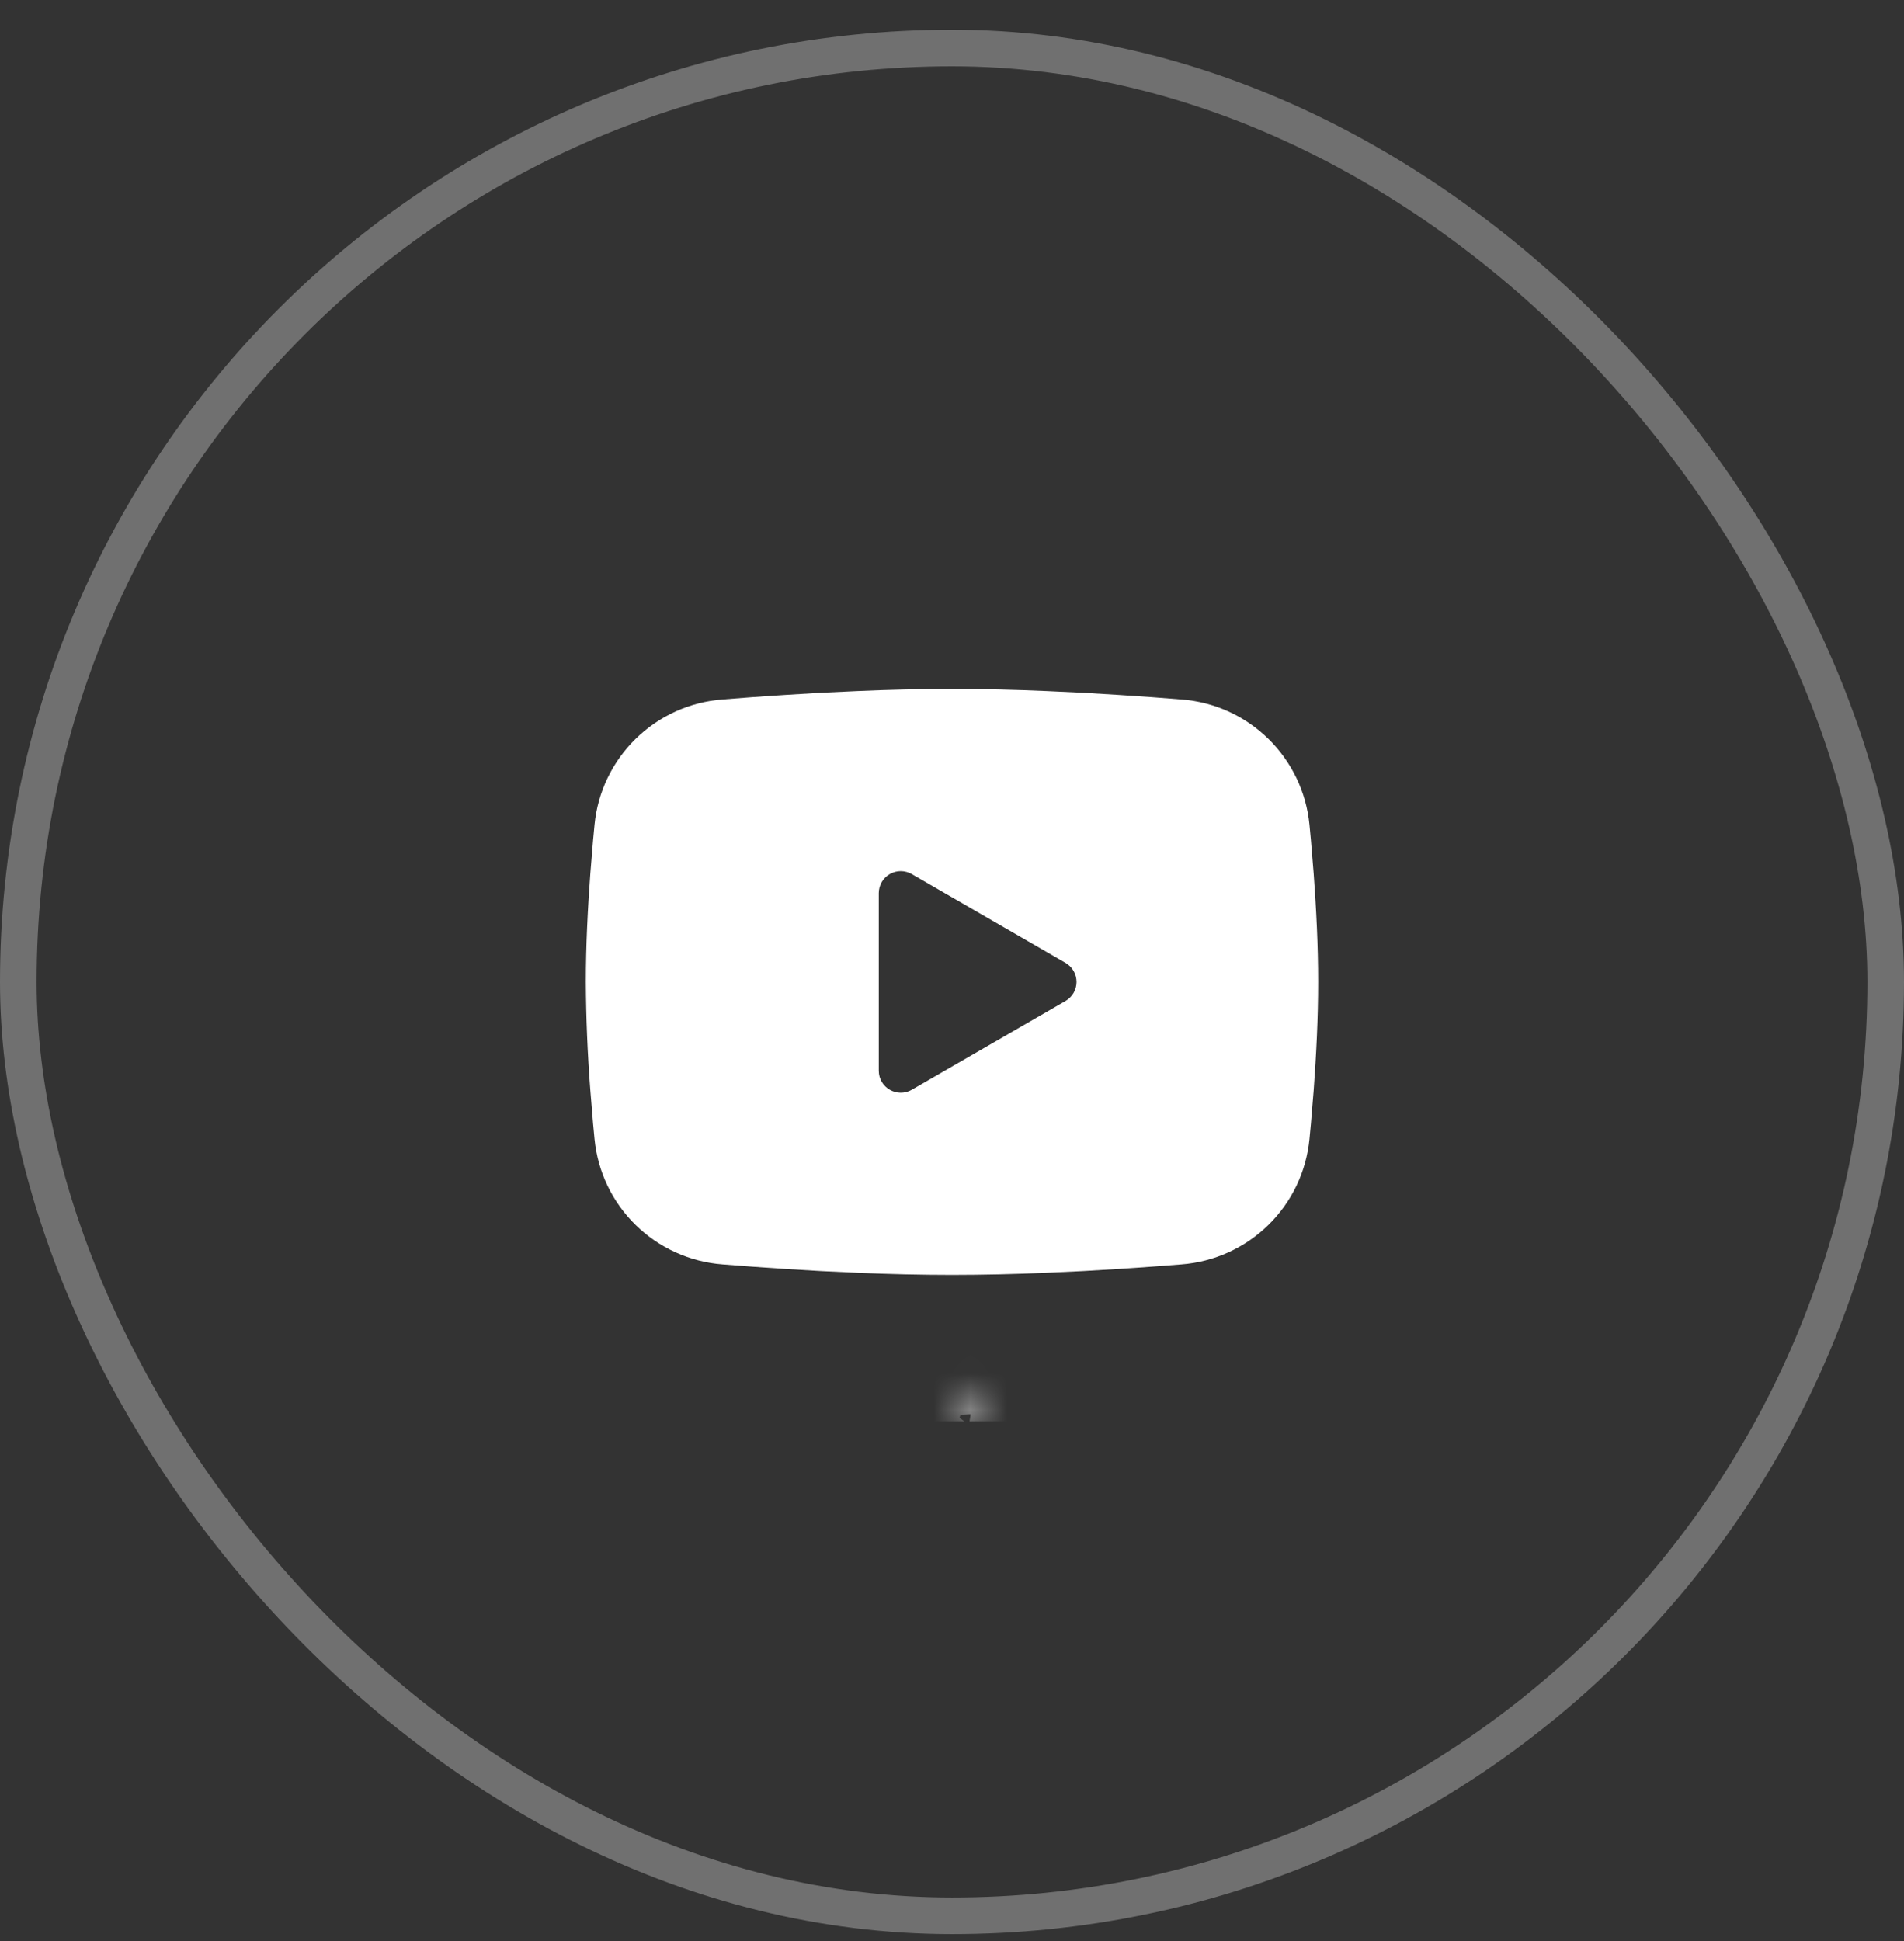 <svg width="52" height="53" viewBox="0 0 52 53" fill="none" xmlns="http://www.w3.org/2000/svg">
<rect x="0" y="0" width="52" height="53" fill="#333333" stroke="none"/>
<rect x="0.5" y="1.311" width="51" height="51" rx="25.5" stroke="white" stroke-opacity="0.3"/>
<g clip-path="url(#clip0_6126_25375)">
<mask id="path-3-inside-1_6126_25375" fill="white">
<path fill-rule="evenodd" clip-rule="evenodd" d="M26.593 38.069L26.582 38.071L26.511 38.105L26.491 38.109L26.477 38.105L26.406 38.071C26.395 38.067 26.387 38.069 26.382 38.075L26.378 38.086L26.361 38.514L26.366 38.533L26.376 38.547L26.48 38.62L26.495 38.624L26.507 38.62L26.611 38.547L26.623 38.531L26.627 38.514L26.61 38.087C26.608 38.076 26.602 38.07 26.593 38.069ZM26.858 37.956L26.845 37.958L26.66 38.05L26.65 38.06L26.647 38.072L26.665 38.502L26.67 38.514L26.678 38.52L26.879 38.614C26.892 38.617 26.901 38.614 26.908 38.605L26.912 38.592L26.878 37.977C26.875 37.965 26.868 37.958 26.858 37.956ZM26.143 37.958C26.139 37.955 26.134 37.954 26.128 37.955C26.123 37.956 26.119 37.959 26.116 37.964L26.11 37.977L26.076 38.592C26.077 38.603 26.082 38.611 26.093 38.615L26.108 38.614L26.309 38.52L26.319 38.513L26.323 38.502L26.34 38.072L26.337 38.059L26.327 38.05L26.143 37.958Z"/>
</mask>
<path d="M26.593 38.069L26.745 37.08L26.579 37.055L26.414 37.085L26.593 38.069ZM26.582 38.071L26.403 37.087L26.265 37.112L26.14 37.173L26.582 38.071ZM26.511 38.105L26.707 39.086L26.836 39.06L26.953 39.002L26.511 38.105ZM26.491 38.109L26.216 39.071L26.45 39.138L26.687 39.09L26.491 38.109ZM26.477 38.105L26.035 39.002L26.116 39.042L26.203 39.067L26.477 38.105ZM26.406 38.071L26.848 37.173L26.779 37.139L26.704 37.116L26.406 38.071ZM26.382 38.075L25.601 37.451L25.509 37.566L25.454 37.704L26.382 38.075ZM26.378 38.086L25.45 37.714L25.386 37.874L25.379 38.046L26.378 38.086ZM26.361 38.514L25.362 38.474L25.356 38.617L25.391 38.756L26.361 38.514ZM26.366 38.533L25.396 38.776L25.447 38.978L25.573 39.143L26.366 38.533ZM26.376 38.547L25.584 39.156L25.675 39.275L25.796 39.361L26.376 38.547ZM26.48 38.62L25.9 39.435L26.048 39.54L26.223 39.587L26.48 38.62ZM26.495 38.624L26.238 39.591L26.527 39.668L26.811 39.573L26.495 38.624ZM26.507 38.62L26.823 39.569L26.965 39.522L27.087 39.435L26.507 38.62ZM26.611 38.547L27.191 39.361L27.318 39.271L27.411 39.147L26.611 38.547ZM26.623 38.531L27.423 39.13L27.549 38.963L27.597 38.76L26.623 38.531ZM26.627 38.514L27.601 38.742L27.632 38.61L27.626 38.474L26.627 38.514ZM26.61 38.087L27.609 38.047L27.605 37.944L27.58 37.844L26.61 38.087ZM26.858 37.956L27.116 36.989L26.913 36.935L26.706 36.967L26.858 37.956ZM26.845 37.958L26.693 36.969L26.537 36.993L26.396 37.064L26.845 37.958ZM26.66 38.05L26.211 37.157L26.067 37.229L25.953 37.343L26.66 38.05ZM26.65 38.06L25.943 37.353L25.755 37.541L25.685 37.797L26.65 38.06ZM26.647 38.072L25.682 37.808L25.642 37.958L25.648 38.113L26.647 38.072ZM26.665 38.502L25.666 38.543L25.674 38.721L25.742 38.886L26.665 38.502ZM26.67 38.514L25.747 38.898L25.837 39.113L26.012 39.266L26.67 38.514ZM26.678 38.52L26.02 39.273L26.128 39.368L26.258 39.428L26.678 38.52ZM26.879 38.614L26.459 39.521L26.539 39.558L26.625 39.581L26.879 38.614ZM26.908 38.605L27.701 39.215L27.817 39.064L27.87 38.88L26.908 38.605ZM26.912 38.592L27.874 38.866L27.92 38.704L27.911 38.536L26.912 38.592ZM26.878 37.977L27.877 37.922L27.871 37.814L27.842 37.71L26.878 37.977ZM26.143 37.958L25.625 38.813L25.66 38.834L25.696 38.852L26.143 37.958ZM26.116 37.964L25.285 37.408L25.233 37.485L25.197 37.569L26.116 37.964ZM26.11 37.977L25.191 37.584L25.122 37.746L25.112 37.922L26.11 37.977ZM26.076 38.592L25.078 38.536L25.075 38.592L25.078 38.647L26.076 38.592ZM26.093 38.615L25.742 39.552L25.977 39.64L26.225 39.607L26.093 38.615ZM26.108 38.614L26.24 39.605L26.391 39.585L26.528 39.521L26.108 38.614ZM26.309 38.52L26.729 39.428L26.839 39.377L26.934 39.301L26.309 38.52ZM26.319 38.513L26.944 39.293L27.163 39.118L27.259 38.854L26.319 38.513ZM26.323 38.502L27.263 38.843L27.316 38.697L27.322 38.541L26.323 38.502ZM26.34 38.072L27.339 38.111L27.345 37.968L27.31 37.829L26.34 38.072ZM26.337 38.059L27.307 37.817L27.24 37.548L27.044 37.352L26.337 38.059ZM26.327 38.05L27.034 37.342L26.919 37.228L26.774 37.155L26.327 38.05ZM26.593 38.069L26.414 37.085L26.403 37.087L26.582 38.071L26.761 39.054L26.772 39.052L26.593 38.069ZM26.582 38.071L26.14 37.173L26.069 37.209L26.511 38.105L26.953 39.002L27.024 38.967L26.582 38.071ZM26.511 38.105L26.315 37.125L26.295 37.129L26.491 38.109L26.687 39.09L26.707 39.086L26.511 38.105ZM26.491 38.109L26.766 37.148L26.752 37.144L26.477 38.105L26.203 39.067L26.216 39.071L26.491 38.109ZM26.477 38.105L26.919 37.209L26.848 37.173L26.406 38.071L25.964 38.967L26.035 39.002L26.477 38.105ZM26.406 38.071L26.704 37.116C26.594 37.081 26.409 37.044 26.188 37.09C25.946 37.141 25.742 37.275 25.601 37.451L26.382 38.075L27.163 38.7C27.027 38.87 26.831 38.999 26.596 39.048C26.383 39.093 26.208 39.056 26.108 39.025L26.406 38.071ZM26.382 38.075L25.454 37.704L25.45 37.714L26.378 38.086L27.307 38.457L27.311 38.447L26.382 38.075ZM26.378 38.086L25.379 38.046L25.362 38.474L26.361 38.514L27.36 38.553L27.377 38.125L26.378 38.086ZM26.361 38.514L25.391 38.756L25.396 38.776L26.366 38.533L27.336 38.291L27.331 38.271L26.361 38.514ZM26.366 38.533L25.573 39.143L25.584 39.156L26.376 38.547L27.169 37.937L27.159 37.924L26.366 38.533ZM26.376 38.547L25.796 39.361L25.9 39.435L26.48 38.62L27.06 37.806L26.956 37.732L26.376 38.547ZM26.48 38.62L26.223 39.587L26.238 39.591L26.495 38.624L26.753 37.658L26.738 37.654L26.48 38.62ZM26.495 38.624L26.811 39.573L26.823 39.569L26.507 38.62L26.191 37.672L26.179 37.676L26.495 38.624ZM26.507 38.62L27.087 39.435L27.191 39.361L26.611 38.547L26.031 37.732L25.927 37.806L26.507 38.62ZM26.611 38.547L27.411 39.147L27.423 39.13L26.623 38.531L25.823 37.931L25.811 37.947L26.611 38.547ZM26.623 38.531L27.597 38.76L27.601 38.742L26.627 38.514L25.654 38.285L25.65 38.301L26.623 38.531ZM26.627 38.514L27.626 38.474L27.609 38.047L26.61 38.087L25.611 38.126L25.628 38.553L26.627 38.514ZM26.61 38.087L27.58 37.844C27.551 37.726 27.484 37.55 27.331 37.387C27.165 37.212 26.955 37.112 26.745 37.08L26.593 38.069L26.441 39.057C26.24 39.026 26.037 38.93 25.877 38.761C25.729 38.604 25.667 38.437 25.64 38.329L26.61 38.087ZM26.858 37.956L26.706 36.967L26.693 36.969L26.845 37.958L26.997 38.946L27.01 38.944L26.858 37.956ZM26.845 37.958L26.396 37.064L26.211 37.157L26.66 38.05L27.109 38.944L27.294 38.851L26.845 37.958ZM26.66 38.05L25.953 37.343L25.943 37.353L26.65 38.06L27.357 38.768L27.367 38.758L26.66 38.05ZM26.65 38.06L25.685 37.797L25.682 37.808L26.647 38.072L27.612 38.335L27.615 38.324L26.65 38.06ZM26.647 38.072L25.648 38.113L25.666 38.543L26.665 38.502L27.664 38.46L27.646 38.03L26.647 38.072ZM26.665 38.502L25.742 38.886L25.747 38.898L26.67 38.514L27.593 38.129L27.588 38.117L26.665 38.502ZM26.67 38.514L26.012 39.266L26.02 39.273L26.678 38.52L27.337 37.768L27.329 37.761L26.67 38.514ZM26.678 38.52L26.258 39.428L26.459 39.521L26.879 38.614L27.299 37.706L27.098 37.613L26.678 38.52ZM26.879 38.614L26.625 39.581C26.751 39.614 26.942 39.639 27.162 39.578C27.395 39.514 27.578 39.375 27.701 39.215L26.908 38.605L26.116 37.996C26.232 37.844 26.406 37.712 26.63 37.65C26.84 37.592 27.02 37.617 27.134 37.646L26.879 38.614ZM26.908 38.605L27.87 38.88L27.874 38.866L26.912 38.592L25.951 38.317L25.947 38.331L26.908 38.605ZM26.912 38.592L27.911 38.536L27.877 37.922L26.878 37.977L25.88 38.033L25.914 38.647L26.912 38.592ZM26.878 37.977L27.842 37.71C27.766 37.438 27.543 37.103 27.116 36.989L26.858 37.956L26.601 38.922C26.429 38.876 26.262 38.781 26.131 38.636C26.005 38.498 25.944 38.352 25.915 38.245L26.878 37.977ZM26.143 37.958L26.662 37.102C26.437 36.966 26.168 36.922 25.912 36.979L26.128 37.955L26.345 38.931C26.099 38.986 25.841 38.944 25.625 38.813L26.143 37.958ZM26.128 37.955L25.912 36.979C25.655 37.036 25.43 37.19 25.285 37.408L26.116 37.964L26.948 38.519C26.808 38.729 26.592 38.877 26.345 38.931L26.128 37.955ZM26.116 37.964L25.197 37.569L25.191 37.584L26.11 37.977L27.029 38.371L27.035 38.357L26.116 37.964ZM26.11 37.977L25.112 37.922L25.078 38.536L26.076 38.592L27.075 38.647L27.109 38.033L26.11 37.977ZM26.076 38.592L25.078 38.647C25.086 38.798 25.131 38.996 25.265 39.184C25.401 39.377 25.581 39.491 25.742 39.552L26.093 38.615L26.444 37.679C26.595 37.736 26.766 37.844 26.897 38.029C27.025 38.209 27.067 38.397 27.075 38.536L26.076 38.592ZM26.093 38.615L26.225 39.607L26.24 39.605L26.108 38.614L25.976 37.622L25.961 37.624L26.093 38.615ZM26.108 38.614L26.528 39.521L26.729 39.428L26.309 38.52L25.889 37.613L25.688 37.706L26.108 38.614ZM26.309 38.52L26.934 39.301L26.944 39.293L26.319 38.513L25.695 37.732L25.684 37.74L26.309 38.52ZM26.319 38.513L27.259 38.854L27.263 38.843L26.323 38.502L25.383 38.16L25.379 38.171L26.319 38.513ZM26.323 38.502L27.322 38.541L27.339 38.111L26.34 38.072L25.341 38.032L25.324 38.462L26.323 38.502ZM26.34 38.072L27.31 37.829L27.307 37.817L26.337 38.059L25.367 38.302L25.37 38.314L26.34 38.072ZM26.337 38.059L27.044 37.352L27.034 37.342L26.327 38.05L25.62 38.757L25.63 38.767L26.337 38.059ZM26.327 38.05L26.774 37.155L26.59 37.063L26.143 37.958L25.696 38.852L25.88 38.944L26.327 38.05Z" fill="white" mask="url(#path-3-inside-1_6126_25375)"/>
<path fill-rule="evenodd" clip-rule="evenodd" d="M26 18.811C26.855 18.811 27.732 18.832 28.582 18.869L29.586 18.916L30.547 18.974L31.447 19.035L32.269 19.099C33.161 19.166 34.001 19.547 34.64 20.173C35.279 20.799 35.677 21.631 35.763 22.521L35.803 22.947L35.878 23.857C35.948 24.799 36 25.828 36 26.811C36 27.794 35.948 28.822 35.878 29.765L35.803 30.674L35.763 31.099C35.677 31.99 35.279 32.822 34.64 33.448C34 34.074 33.16 34.455 32.268 34.523L31.448 34.586L30.548 34.648L29.586 34.705L28.582 34.752C27.722 34.79 26.861 34.809 26 34.81C25.139 34.809 24.278 34.79 23.418 34.752L22.414 34.705L21.453 34.648L20.553 34.586L19.731 34.523C18.839 34.455 17.999 34.074 17.36 33.448C16.721 32.822 16.323 31.99 16.237 31.099L16.197 30.674L16.122 29.765C16.046 28.782 16.005 27.796 16 26.811C16 25.828 16.052 24.799 16.122 23.857L16.197 22.947L16.237 22.521C16.323 21.631 16.721 20.8 17.36 20.174C17.999 19.547 18.838 19.167 19.73 19.099L20.551 19.035L21.451 18.974L22.413 18.916L23.417 18.869C24.277 18.831 25.139 18.812 26 18.811ZM24 24.386V29.235C24 29.698 24.5 29.985 24.9 29.756L29.1 27.331C29.191 27.278 29.267 27.202 29.32 27.111C29.373 27.02 29.401 26.916 29.401 26.811C29.401 26.705 29.373 26.602 29.32 26.51C29.267 26.419 29.191 26.343 29.1 26.291L24.9 23.866C24.809 23.814 24.705 23.786 24.6 23.786C24.494 23.786 24.391 23.814 24.3 23.867C24.209 23.919 24.133 23.995 24.08 24.086C24.028 24.178 24 24.281 24 24.387V24.386Z" fill="white"/>
</g>
<defs>
<clipPath id="clip0_6126_25375">
<rect width="24" height="24" fill="white" transform="translate(14 14.81)"/>
</clipPath>
</defs>
</svg>
